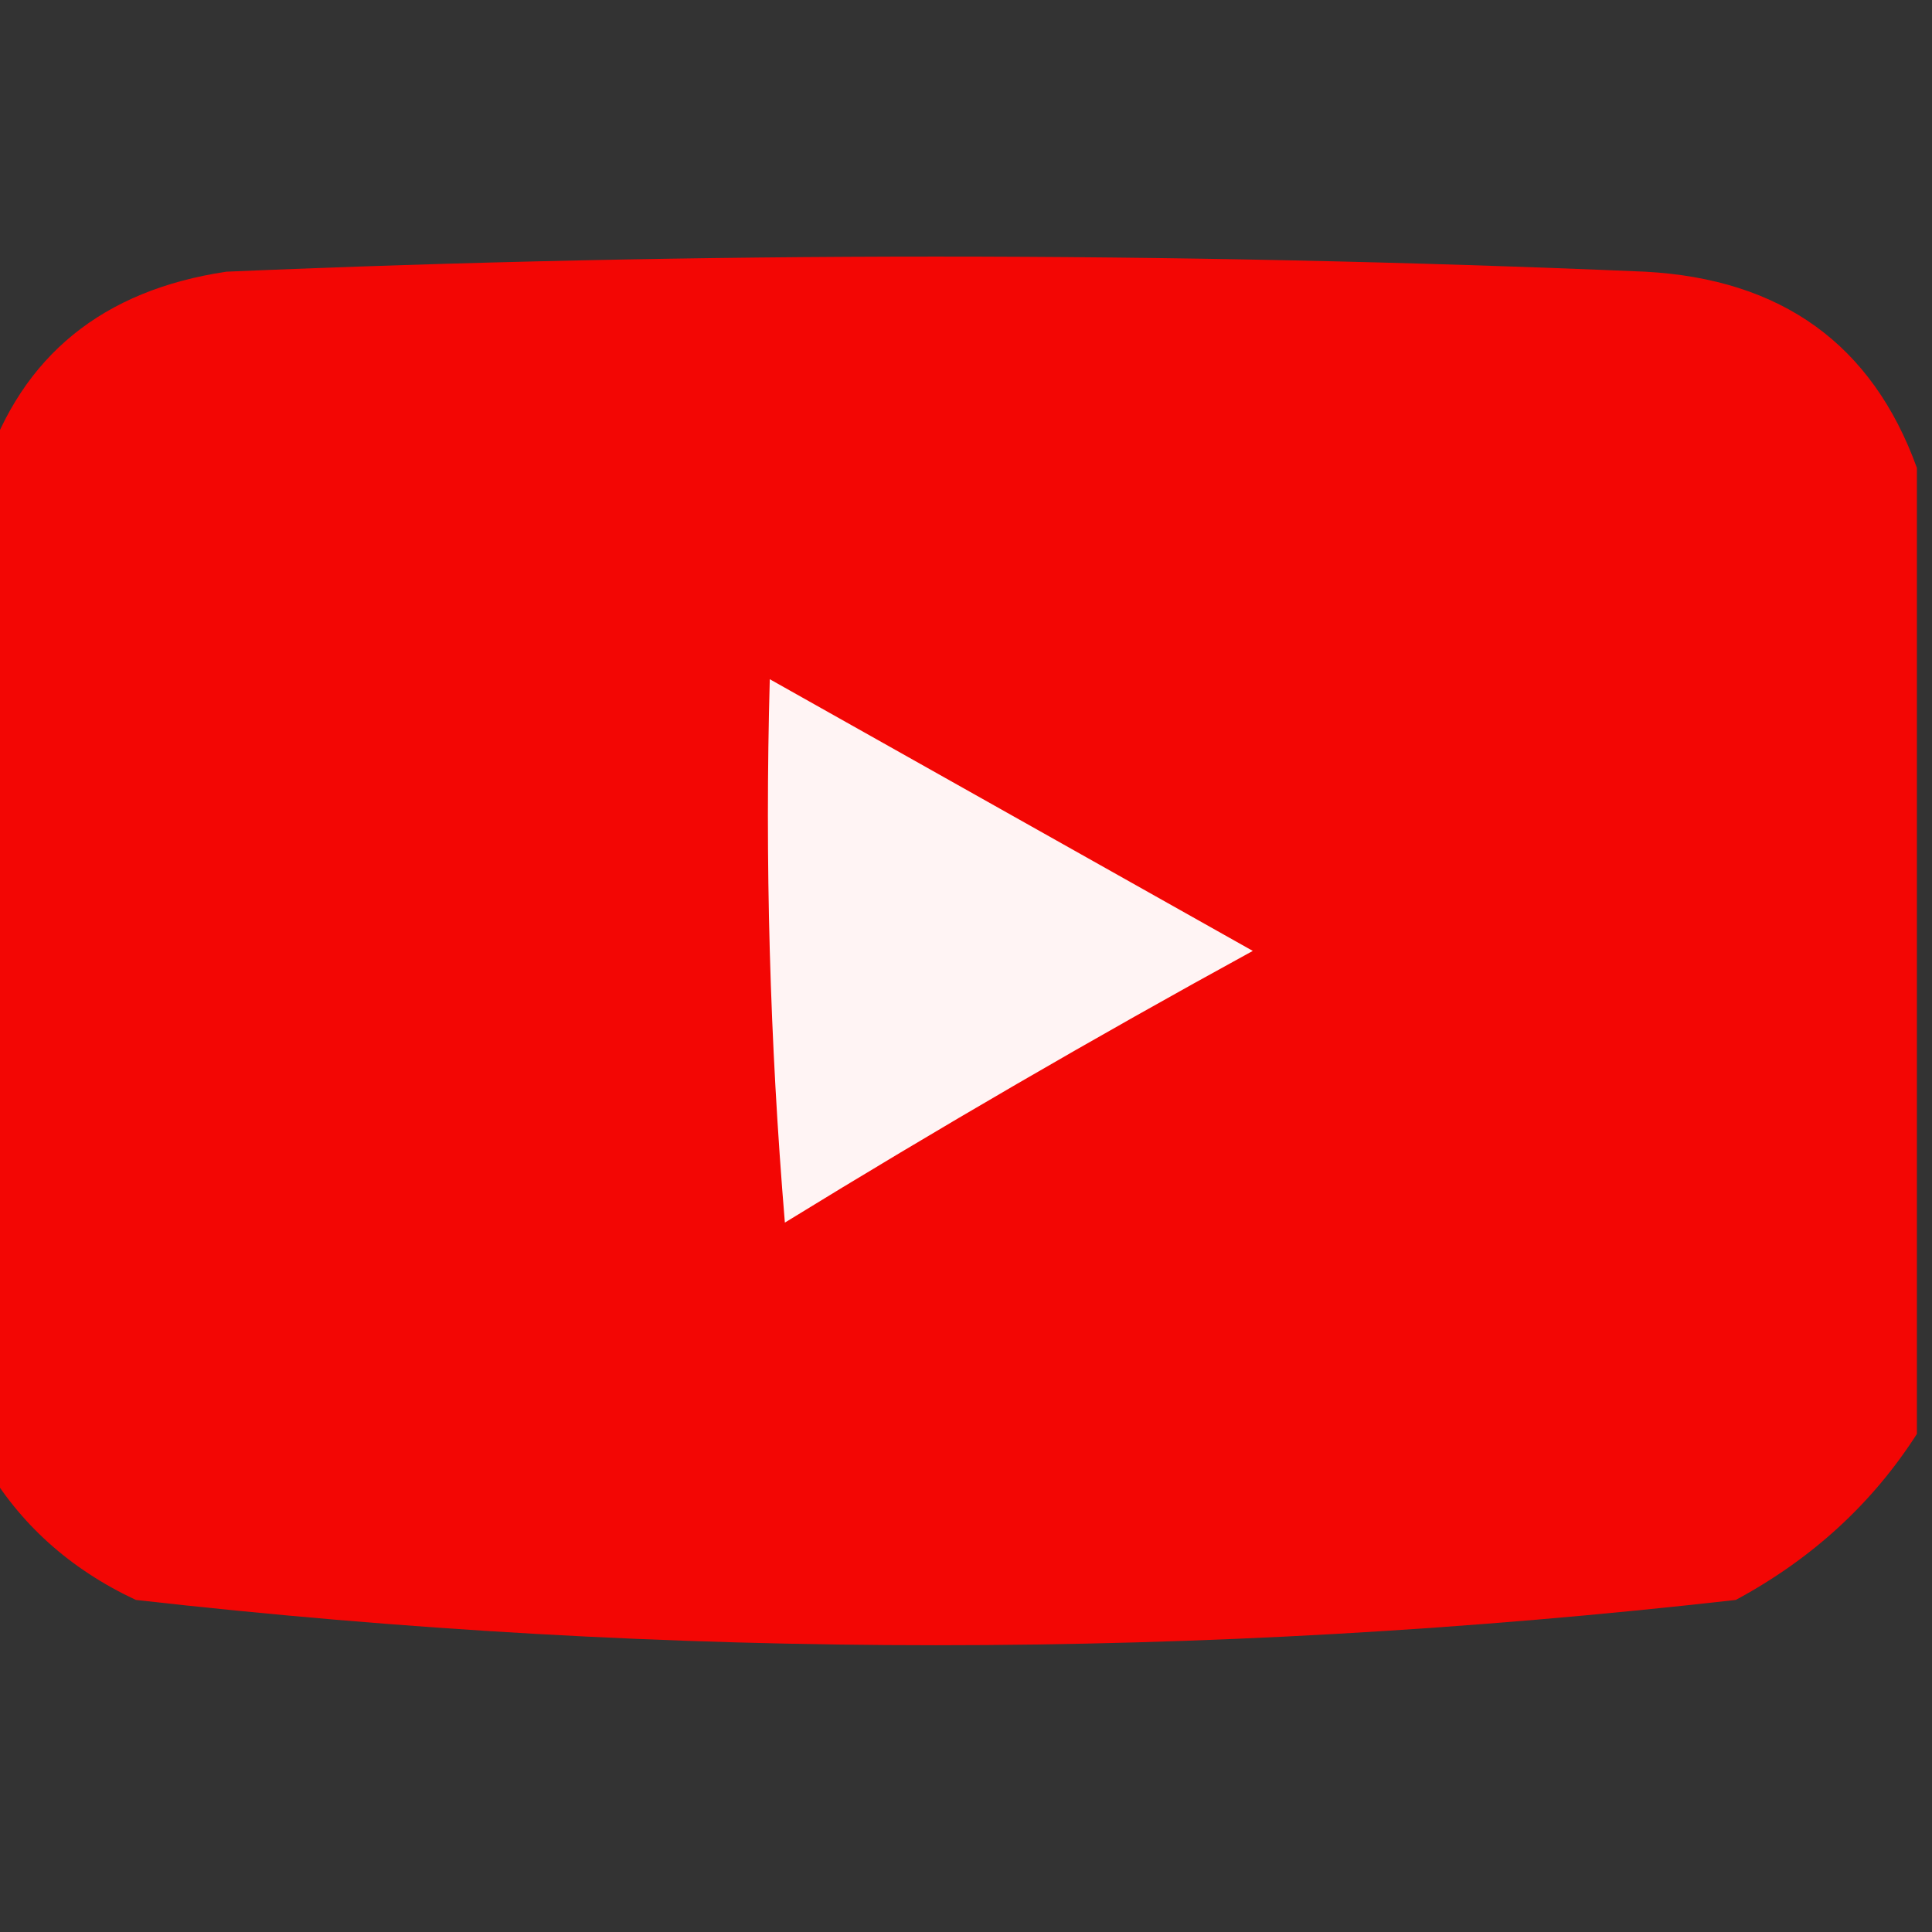 <svg xmlns="http://www.w3.org/2000/svg" xmlns:xlink="http://www.w3.org/1999/xlink" width="64px" height="64px" style="shape-rendering:geometricPrecision; text-rendering:geometricPrecision; image-rendering:optimizeQuality; fill-rule:evenodd; clip-rule:evenodd"><rect width="100%" height="100%" fill="#333333" stroke="none"/><g><path style="opacity:0.94" fill="#ff0402" d="M 63.5,15.5 C 63.5,26.167 63.5,36.833 63.5,47.5C 62.023,49.807 60.023,51.64 57.5,53C 39.833,55 22.167,55 4.5,53C 2.313,51.975 0.646,50.475 -0.5,48.5C -0.5,37.5 -0.5,26.5 -0.5,15.5C 0.736,11.779 3.403,9.612 7.5,9C 23.167,8.333 38.833,8.333 54.5,9C 59.022,9.245 62.022,11.411 63.5,15.5 Z"></path></g><g><path style="opacity:1" fill="#fff4f4" d="M 25.5,22.5 C 30.815,25.492 36.148,28.492 41.5,31.5C 36.251,34.374 31.085,37.374 26,40.5C 25.5,34.509 25.334,28.509 25.5,22.5 Z"></path></g></svg>